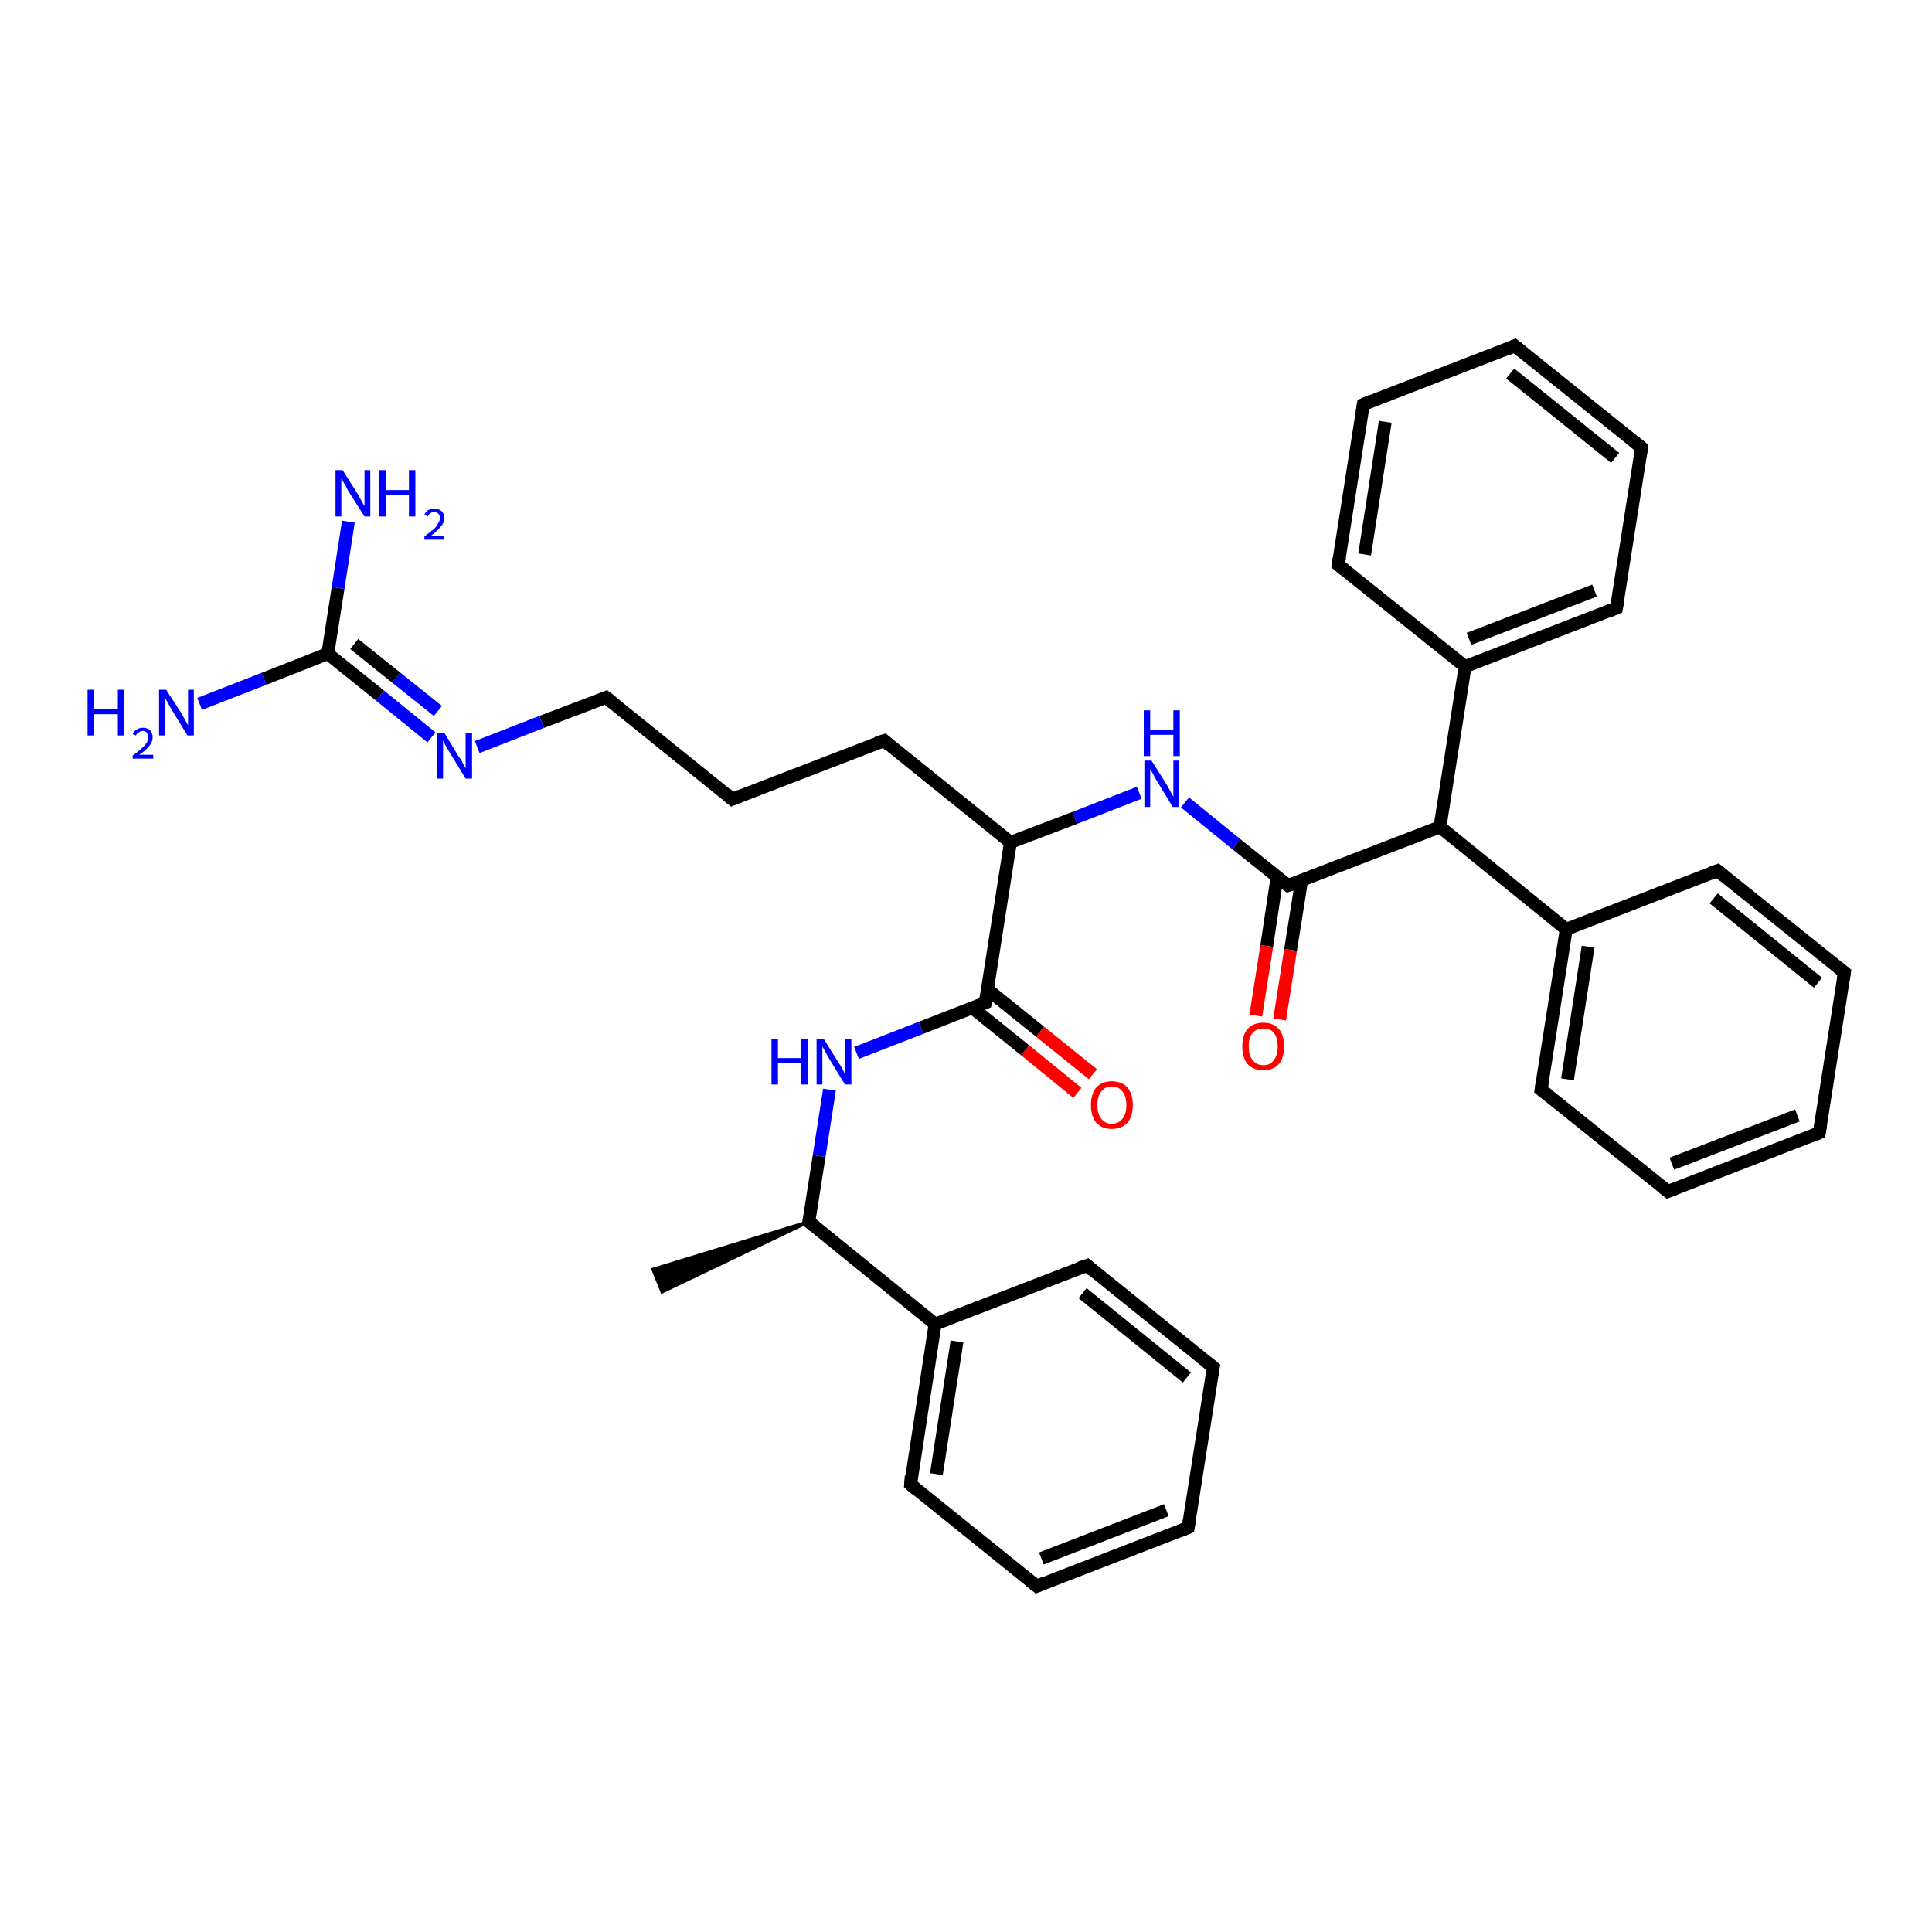 <?xml version='1.0' encoding='iso-8859-1'?>
<svg version='1.1' baseProfile='full'
              xmlns='http://www.w3.org/2000/svg'
                      xmlns:rdkit='http://www.rdkit.org/xml'
                      xmlns:xlink='http://www.w3.org/1999/xlink'
                  xml:space='preserve'
width='300px' height='300px' viewBox='0 0 300 300'>
<!-- END OF HEADER -->
<rect style='opacity:1.0;fill:#FFFFFF;stroke:none' width='300.0' height='300.0' x='0.0' y='0.0'> </rect>
<path class='bond-0 atom-1 atom-0' d='M 125.6,189.7 L 102.8,200.6 L 101.4,197.1 Z' style='fill:#000000;fill-rule:evenodd;fill-opacity:1;stroke:#000000;stroke-width:0.5px;stroke-linecap:butt;stroke-linejoin:miter;stroke-opacity:1;' />
<path class='bond-1 atom-1 atom-2' d='M 125.6,189.7 L 127.2,179.5' style='fill:none;fill-rule:evenodd;stroke:#000000;stroke-width:2.0px;stroke-linecap:butt;stroke-linejoin:miter;stroke-opacity:1' />
<path class='bond-1 atom-1 atom-2' d='M 127.2,179.5 L 128.8,169.2' style='fill:none;fill-rule:evenodd;stroke:#0000FF;stroke-width:2.0px;stroke-linecap:butt;stroke-linejoin:miter;stroke-opacity:1' />
<path class='bond-2 atom-2 atom-3' d='M 133.0,163.5 L 143.0,159.6' style='fill:none;fill-rule:evenodd;stroke:#0000FF;stroke-width:2.0px;stroke-linecap:butt;stroke-linejoin:miter;stroke-opacity:1' />
<path class='bond-2 atom-2 atom-3' d='M 143.0,159.6 L 153.0,155.7' style='fill:none;fill-rule:evenodd;stroke:#000000;stroke-width:2.0px;stroke-linecap:butt;stroke-linejoin:miter;stroke-opacity:1' />
<path class='bond-3 atom-3 atom-4' d='M 151.0,156.5 L 159.2,163.1' style='fill:none;fill-rule:evenodd;stroke:#000000;stroke-width:2.0px;stroke-linecap:butt;stroke-linejoin:miter;stroke-opacity:1' />
<path class='bond-3 atom-3 atom-4' d='M 159.2,163.1 L 167.3,169.7' style='fill:none;fill-rule:evenodd;stroke:#FF0000;stroke-width:2.0px;stroke-linecap:butt;stroke-linejoin:miter;stroke-opacity:1' />
<path class='bond-3 atom-3 atom-4' d='M 153.3,153.6 L 161.5,160.2' style='fill:none;fill-rule:evenodd;stroke:#000000;stroke-width:2.0px;stroke-linecap:butt;stroke-linejoin:miter;stroke-opacity:1' />
<path class='bond-3 atom-3 atom-4' d='M 161.5,160.2 L 169.7,166.8' style='fill:none;fill-rule:evenodd;stroke:#FF0000;stroke-width:2.0px;stroke-linecap:butt;stroke-linejoin:miter;stroke-opacity:1' />
<path class='bond-4 atom-3 atom-5' d='M 153.0,155.7 L 156.9,130.8' style='fill:none;fill-rule:evenodd;stroke:#000000;stroke-width:2.0px;stroke-linecap:butt;stroke-linejoin:miter;stroke-opacity:1' />
<path class='bond-5 atom-5 atom-6' d='M 156.9,130.8 L 137.3,115.0' style='fill:none;fill-rule:evenodd;stroke:#000000;stroke-width:2.0px;stroke-linecap:butt;stroke-linejoin:miter;stroke-opacity:1' />
<path class='bond-6 atom-6 atom-7' d='M 137.3,115.0 L 113.7,124.1' style='fill:none;fill-rule:evenodd;stroke:#000000;stroke-width:2.0px;stroke-linecap:butt;stroke-linejoin:miter;stroke-opacity:1' />
<path class='bond-7 atom-7 atom-8' d='M 113.7,124.1 L 94.1,108.3' style='fill:none;fill-rule:evenodd;stroke:#000000;stroke-width:2.0px;stroke-linecap:butt;stroke-linejoin:miter;stroke-opacity:1' />
<path class='bond-8 atom-8 atom-9' d='M 94.1,108.3 L 84.1,112.1' style='fill:none;fill-rule:evenodd;stroke:#000000;stroke-width:2.0px;stroke-linecap:butt;stroke-linejoin:miter;stroke-opacity:1' />
<path class='bond-8 atom-8 atom-9' d='M 84.1,112.1 L 74.1,116.0' style='fill:none;fill-rule:evenodd;stroke:#0000FF;stroke-width:2.0px;stroke-linecap:butt;stroke-linejoin:miter;stroke-opacity:1' />
<path class='bond-9 atom-9 atom-10' d='M 67.0,114.5 L 59.0,108.0' style='fill:none;fill-rule:evenodd;stroke:#0000FF;stroke-width:2.0px;stroke-linecap:butt;stroke-linejoin:miter;stroke-opacity:1' />
<path class='bond-9 atom-9 atom-10' d='M 59.0,108.0 L 50.9,101.5' style='fill:none;fill-rule:evenodd;stroke:#000000;stroke-width:2.0px;stroke-linecap:butt;stroke-linejoin:miter;stroke-opacity:1' />
<path class='bond-9 atom-9 atom-10' d='M 68.0,110.4 L 61.5,105.2' style='fill:none;fill-rule:evenodd;stroke:#0000FF;stroke-width:2.0px;stroke-linecap:butt;stroke-linejoin:miter;stroke-opacity:1' />
<path class='bond-9 atom-9 atom-10' d='M 61.5,105.2 L 55.0,100.0' style='fill:none;fill-rule:evenodd;stroke:#000000;stroke-width:2.0px;stroke-linecap:butt;stroke-linejoin:miter;stroke-opacity:1' />
<path class='bond-10 atom-10 atom-11' d='M 50.9,101.5 L 41.0,105.4' style='fill:none;fill-rule:evenodd;stroke:#000000;stroke-width:2.0px;stroke-linecap:butt;stroke-linejoin:miter;stroke-opacity:1' />
<path class='bond-10 atom-10 atom-11' d='M 41.0,105.4 L 31.0,109.3' style='fill:none;fill-rule:evenodd;stroke:#0000FF;stroke-width:2.0px;stroke-linecap:butt;stroke-linejoin:miter;stroke-opacity:1' />
<path class='bond-11 atom-10 atom-12' d='M 50.9,101.5 L 52.5,91.3' style='fill:none;fill-rule:evenodd;stroke:#000000;stroke-width:2.0px;stroke-linecap:butt;stroke-linejoin:miter;stroke-opacity:1' />
<path class='bond-11 atom-10 atom-12' d='M 52.5,91.3 L 54.1,81.0' style='fill:none;fill-rule:evenodd;stroke:#0000FF;stroke-width:2.0px;stroke-linecap:butt;stroke-linejoin:miter;stroke-opacity:1' />
<path class='bond-12 atom-5 atom-13' d='M 156.9,130.8 L 166.9,127.0' style='fill:none;fill-rule:evenodd;stroke:#000000;stroke-width:2.0px;stroke-linecap:butt;stroke-linejoin:miter;stroke-opacity:1' />
<path class='bond-12 atom-5 atom-13' d='M 166.9,127.0 L 176.9,123.1' style='fill:none;fill-rule:evenodd;stroke:#0000FF;stroke-width:2.0px;stroke-linecap:butt;stroke-linejoin:miter;stroke-opacity:1' />
<path class='bond-13 atom-13 atom-14' d='M 184.0,124.6 L 192.0,131.1' style='fill:none;fill-rule:evenodd;stroke:#0000FF;stroke-width:2.0px;stroke-linecap:butt;stroke-linejoin:miter;stroke-opacity:1' />
<path class='bond-13 atom-13 atom-14' d='M 192.0,131.1 L 200.0,137.5' style='fill:none;fill-rule:evenodd;stroke:#000000;stroke-width:2.0px;stroke-linecap:butt;stroke-linejoin:miter;stroke-opacity:1' />
<path class='bond-14 atom-14 atom-15' d='M 198.3,136.2 L 196.7,146.9' style='fill:none;fill-rule:evenodd;stroke:#000000;stroke-width:2.0px;stroke-linecap:butt;stroke-linejoin:miter;stroke-opacity:1' />
<path class='bond-14 atom-14 atom-15' d='M 196.7,146.9 L 195.0,157.7' style='fill:none;fill-rule:evenodd;stroke:#FF0000;stroke-width:2.0px;stroke-linecap:butt;stroke-linejoin:miter;stroke-opacity:1' />
<path class='bond-14 atom-14 atom-15' d='M 202.1,136.8 L 200.4,147.5' style='fill:none;fill-rule:evenodd;stroke:#000000;stroke-width:2.0px;stroke-linecap:butt;stroke-linejoin:miter;stroke-opacity:1' />
<path class='bond-14 atom-14 atom-15' d='M 200.4,147.5 L 198.7,158.3' style='fill:none;fill-rule:evenodd;stroke:#FF0000;stroke-width:2.0px;stroke-linecap:butt;stroke-linejoin:miter;stroke-opacity:1' />
<path class='bond-15 atom-14 atom-16' d='M 200.0,137.5 L 223.6,128.4' style='fill:none;fill-rule:evenodd;stroke:#000000;stroke-width:2.0px;stroke-linecap:butt;stroke-linejoin:miter;stroke-opacity:1' />
<path class='bond-16 atom-16 atom-17' d='M 223.6,128.4 L 243.2,144.3' style='fill:none;fill-rule:evenodd;stroke:#000000;stroke-width:2.0px;stroke-linecap:butt;stroke-linejoin:miter;stroke-opacity:1' />
<path class='bond-17 atom-17 atom-18' d='M 243.2,144.3 L 239.3,169.2' style='fill:none;fill-rule:evenodd;stroke:#000000;stroke-width:2.0px;stroke-linecap:butt;stroke-linejoin:miter;stroke-opacity:1' />
<path class='bond-17 atom-17 atom-18' d='M 246.6,147.0 L 243.4,167.6' style='fill:none;fill-rule:evenodd;stroke:#000000;stroke-width:2.0px;stroke-linecap:butt;stroke-linejoin:miter;stroke-opacity:1' />
<path class='bond-18 atom-18 atom-19' d='M 239.3,169.2 L 259.0,185.0' style='fill:none;fill-rule:evenodd;stroke:#000000;stroke-width:2.0px;stroke-linecap:butt;stroke-linejoin:miter;stroke-opacity:1' />
<path class='bond-19 atom-19 atom-20' d='M 259.0,185.0 L 282.5,175.9' style='fill:none;fill-rule:evenodd;stroke:#000000;stroke-width:2.0px;stroke-linecap:butt;stroke-linejoin:miter;stroke-opacity:1' />
<path class='bond-19 atom-19 atom-20' d='M 259.6,180.7 L 279.1,173.2' style='fill:none;fill-rule:evenodd;stroke:#000000;stroke-width:2.0px;stroke-linecap:butt;stroke-linejoin:miter;stroke-opacity:1' />
<path class='bond-20 atom-20 atom-21' d='M 282.5,175.9 L 286.4,151.0' style='fill:none;fill-rule:evenodd;stroke:#000000;stroke-width:2.0px;stroke-linecap:butt;stroke-linejoin:miter;stroke-opacity:1' />
<path class='bond-21 atom-21 atom-22' d='M 286.4,151.0 L 266.7,135.2' style='fill:none;fill-rule:evenodd;stroke:#000000;stroke-width:2.0px;stroke-linecap:butt;stroke-linejoin:miter;stroke-opacity:1' />
<path class='bond-21 atom-21 atom-22' d='M 282.3,152.6 L 266.1,139.5' style='fill:none;fill-rule:evenodd;stroke:#000000;stroke-width:2.0px;stroke-linecap:butt;stroke-linejoin:miter;stroke-opacity:1' />
<path class='bond-22 atom-16 atom-23' d='M 223.6,128.4 L 227.5,103.5' style='fill:none;fill-rule:evenodd;stroke:#000000;stroke-width:2.0px;stroke-linecap:butt;stroke-linejoin:miter;stroke-opacity:1' />
<path class='bond-23 atom-23 atom-24' d='M 227.5,103.5 L 251.0,94.4' style='fill:none;fill-rule:evenodd;stroke:#000000;stroke-width:2.0px;stroke-linecap:butt;stroke-linejoin:miter;stroke-opacity:1' />
<path class='bond-23 atom-23 atom-24' d='M 228.1,99.2 L 247.6,91.7' style='fill:none;fill-rule:evenodd;stroke:#000000;stroke-width:2.0px;stroke-linecap:butt;stroke-linejoin:miter;stroke-opacity:1' />
<path class='bond-24 atom-24 atom-25' d='M 251.0,94.4 L 254.9,69.5' style='fill:none;fill-rule:evenodd;stroke:#000000;stroke-width:2.0px;stroke-linecap:butt;stroke-linejoin:miter;stroke-opacity:1' />
<path class='bond-25 atom-25 atom-26' d='M 254.9,69.5 L 235.2,53.7' style='fill:none;fill-rule:evenodd;stroke:#000000;stroke-width:2.0px;stroke-linecap:butt;stroke-linejoin:miter;stroke-opacity:1' />
<path class='bond-25 atom-25 atom-26' d='M 250.8,71.1 L 234.5,58.0' style='fill:none;fill-rule:evenodd;stroke:#000000;stroke-width:2.0px;stroke-linecap:butt;stroke-linejoin:miter;stroke-opacity:1' />
<path class='bond-26 atom-26 atom-27' d='M 235.2,53.7 L 211.7,62.8' style='fill:none;fill-rule:evenodd;stroke:#000000;stroke-width:2.0px;stroke-linecap:butt;stroke-linejoin:miter;stroke-opacity:1' />
<path class='bond-27 atom-27 atom-28' d='M 211.7,62.8 L 207.8,87.7' style='fill:none;fill-rule:evenodd;stroke:#000000;stroke-width:2.0px;stroke-linecap:butt;stroke-linejoin:miter;stroke-opacity:1' />
<path class='bond-27 atom-27 atom-28' d='M 215.1,65.5 L 211.9,86.1' style='fill:none;fill-rule:evenodd;stroke:#000000;stroke-width:2.0px;stroke-linecap:butt;stroke-linejoin:miter;stroke-opacity:1' />
<path class='bond-28 atom-1 atom-29' d='M 125.6,189.7 L 145.2,205.6' style='fill:none;fill-rule:evenodd;stroke:#000000;stroke-width:2.0px;stroke-linecap:butt;stroke-linejoin:miter;stroke-opacity:1' />
<path class='bond-29 atom-29 atom-30' d='M 145.2,205.6 L 141.4,230.5' style='fill:none;fill-rule:evenodd;stroke:#000000;stroke-width:2.0px;stroke-linecap:butt;stroke-linejoin:miter;stroke-opacity:1' />
<path class='bond-29 atom-29 atom-30' d='M 148.6,208.3 L 145.4,228.9' style='fill:none;fill-rule:evenodd;stroke:#000000;stroke-width:2.0px;stroke-linecap:butt;stroke-linejoin:miter;stroke-opacity:1' />
<path class='bond-30 atom-30 atom-31' d='M 141.4,230.5 L 161.0,246.3' style='fill:none;fill-rule:evenodd;stroke:#000000;stroke-width:2.0px;stroke-linecap:butt;stroke-linejoin:miter;stroke-opacity:1' />
<path class='bond-31 atom-31 atom-32' d='M 161.0,246.3 L 184.5,237.2' style='fill:none;fill-rule:evenodd;stroke:#000000;stroke-width:2.0px;stroke-linecap:butt;stroke-linejoin:miter;stroke-opacity:1' />
<path class='bond-31 atom-31 atom-32' d='M 161.7,242.0 L 181.1,234.5' style='fill:none;fill-rule:evenodd;stroke:#000000;stroke-width:2.0px;stroke-linecap:butt;stroke-linejoin:miter;stroke-opacity:1' />
<path class='bond-32 atom-32 atom-33' d='M 184.5,237.2 L 188.4,212.3' style='fill:none;fill-rule:evenodd;stroke:#000000;stroke-width:2.0px;stroke-linecap:butt;stroke-linejoin:miter;stroke-opacity:1' />
<path class='bond-33 atom-33 atom-34' d='M 188.4,212.3 L 168.8,196.5' style='fill:none;fill-rule:evenodd;stroke:#000000;stroke-width:2.0px;stroke-linecap:butt;stroke-linejoin:miter;stroke-opacity:1' />
<path class='bond-33 atom-33 atom-34' d='M 184.3,213.9 L 168.1,200.8' style='fill:none;fill-rule:evenodd;stroke:#000000;stroke-width:2.0px;stroke-linecap:butt;stroke-linejoin:miter;stroke-opacity:1' />
<path class='bond-34 atom-22 atom-17' d='M 266.7,135.2 L 243.2,144.3' style='fill:none;fill-rule:evenodd;stroke:#000000;stroke-width:2.0px;stroke-linecap:butt;stroke-linejoin:miter;stroke-opacity:1' />
<path class='bond-35 atom-28 atom-23' d='M 207.8,87.7 L 227.5,103.5' style='fill:none;fill-rule:evenodd;stroke:#000000;stroke-width:2.0px;stroke-linecap:butt;stroke-linejoin:miter;stroke-opacity:1' />
<path class='bond-36 atom-34 atom-29' d='M 168.8,196.5 L 145.2,205.6' style='fill:none;fill-rule:evenodd;stroke:#000000;stroke-width:2.0px;stroke-linecap:butt;stroke-linejoin:miter;stroke-opacity:1' />
<path d='M 125.7,189.2 L 125.6,189.7 L 126.6,190.5' style='fill:none;stroke:#000000;stroke-width:2.0px;stroke-linecap:butt;stroke-linejoin:miter;stroke-opacity:1;' />
<path d='M 152.5,155.9 L 153.0,155.7 L 153.2,154.5' style='fill:none;stroke:#000000;stroke-width:2.0px;stroke-linecap:butt;stroke-linejoin:miter;stroke-opacity:1;' />
<path d='M 138.2,115.8 L 137.3,115.0 L 136.1,115.4' style='fill:none;stroke:#000000;stroke-width:2.0px;stroke-linecap:butt;stroke-linejoin:miter;stroke-opacity:1;' />
<path d='M 114.9,123.6 L 113.7,124.1 L 112.8,123.3' style='fill:none;stroke:#000000;stroke-width:2.0px;stroke-linecap:butt;stroke-linejoin:miter;stroke-opacity:1;' />
<path d='M 95.1,109.1 L 94.1,108.3 L 93.6,108.5' style='fill:none;stroke:#000000;stroke-width:2.0px;stroke-linecap:butt;stroke-linejoin:miter;stroke-opacity:1;' />
<path d='M 199.6,137.2 L 200.0,137.5 L 201.2,137.1' style='fill:none;stroke:#000000;stroke-width:2.0px;stroke-linecap:butt;stroke-linejoin:miter;stroke-opacity:1;' />
<path d='M 239.5,167.9 L 239.3,169.2 L 240.3,170.0' style='fill:none;stroke:#000000;stroke-width:2.0px;stroke-linecap:butt;stroke-linejoin:miter;stroke-opacity:1;' />
<path d='M 258.0,184.2 L 259.0,185.0 L 260.1,184.6' style='fill:none;stroke:#000000;stroke-width:2.0px;stroke-linecap:butt;stroke-linejoin:miter;stroke-opacity:1;' />
<path d='M 281.3,176.4 L 282.5,175.9 L 282.7,174.7' style='fill:none;stroke:#000000;stroke-width:2.0px;stroke-linecap:butt;stroke-linejoin:miter;stroke-opacity:1;' />
<path d='M 286.2,152.2 L 286.4,151.0 L 285.4,150.2' style='fill:none;stroke:#000000;stroke-width:2.0px;stroke-linecap:butt;stroke-linejoin:miter;stroke-opacity:1;' />
<path d='M 267.7,136.0 L 266.7,135.2 L 265.6,135.6' style='fill:none;stroke:#000000;stroke-width:2.0px;stroke-linecap:butt;stroke-linejoin:miter;stroke-opacity:1;' />
<path d='M 249.8,94.9 L 251.0,94.4 L 251.2,93.2' style='fill:none;stroke:#000000;stroke-width:2.0px;stroke-linecap:butt;stroke-linejoin:miter;stroke-opacity:1;' />
<path d='M 254.7,70.8 L 254.9,69.5 L 253.9,68.7' style='fill:none;stroke:#000000;stroke-width:2.0px;stroke-linecap:butt;stroke-linejoin:miter;stroke-opacity:1;' />
<path d='M 236.2,54.5 L 235.2,53.7 L 234.0,54.2' style='fill:none;stroke:#000000;stroke-width:2.0px;stroke-linecap:butt;stroke-linejoin:miter;stroke-opacity:1;' />
<path d='M 212.9,62.3 L 211.7,62.8 L 211.5,64.0' style='fill:none;stroke:#000000;stroke-width:2.0px;stroke-linecap:butt;stroke-linejoin:miter;stroke-opacity:1;' />
<path d='M 208.0,86.5 L 207.8,87.7 L 208.8,88.5' style='fill:none;stroke:#000000;stroke-width:2.0px;stroke-linecap:butt;stroke-linejoin:miter;stroke-opacity:1;' />
<path d='M 141.5,229.2 L 141.4,230.5 L 142.3,231.3' style='fill:none;stroke:#000000;stroke-width:2.0px;stroke-linecap:butt;stroke-linejoin:miter;stroke-opacity:1;' />
<path d='M 160.0,245.5 L 161.0,246.3 L 162.2,245.8' style='fill:none;stroke:#000000;stroke-width:2.0px;stroke-linecap:butt;stroke-linejoin:miter;stroke-opacity:1;' />
<path d='M 183.3,237.7 L 184.5,237.2 L 184.7,236.0' style='fill:none;stroke:#000000;stroke-width:2.0px;stroke-linecap:butt;stroke-linejoin:miter;stroke-opacity:1;' />
<path d='M 188.2,213.5 L 188.4,212.3 L 187.4,211.5' style='fill:none;stroke:#000000;stroke-width:2.0px;stroke-linecap:butt;stroke-linejoin:miter;stroke-opacity:1;' />
<path d='M 169.7,197.3 L 168.8,196.5 L 167.6,196.9' style='fill:none;stroke:#000000;stroke-width:2.0px;stroke-linecap:butt;stroke-linejoin:miter;stroke-opacity:1;' />
<path class='atom-2' d='M 119.8 161.3
L 120.8 161.3
L 120.8 164.3
L 124.4 164.3
L 124.4 161.3
L 125.4 161.3
L 125.4 168.4
L 124.4 168.4
L 124.4 165.1
L 120.8 165.1
L 120.8 168.4
L 119.8 168.4
L 119.8 161.3
' fill='#0000FF'/>
<path class='atom-2' d='M 127.9 161.3
L 130.2 165.0
Q 130.5 165.4, 130.9 166.1
Q 131.2 166.8, 131.2 166.8
L 131.2 161.3
L 132.2 161.3
L 132.2 168.4
L 131.2 168.4
L 128.7 164.3
Q 128.4 163.8, 128.1 163.2
Q 127.8 162.7, 127.7 162.5
L 127.7 168.4
L 126.8 168.4
L 126.8 161.3
L 127.9 161.3
' fill='#0000FF'/>
<path class='atom-4' d='M 169.4 171.6
Q 169.4 169.9, 170.2 168.9
Q 171.1 167.9, 172.6 167.9
Q 174.2 167.9, 175.1 168.9
Q 175.9 169.9, 175.9 171.6
Q 175.9 173.3, 175.1 174.3
Q 174.2 175.3, 172.6 175.3
Q 171.1 175.3, 170.2 174.3
Q 169.4 173.3, 169.4 171.6
M 172.6 174.5
Q 173.7 174.5, 174.3 173.7
Q 174.9 173.0, 174.9 171.6
Q 174.9 170.2, 174.3 169.5
Q 173.7 168.7, 172.6 168.7
Q 171.6 168.7, 171.0 169.5
Q 170.4 170.2, 170.4 171.6
Q 170.4 173.0, 171.0 173.7
Q 171.6 174.5, 172.6 174.5
' fill='#FF0000'/>
<path class='atom-9' d='M 69.0 113.8
L 71.3 117.6
Q 71.6 117.9, 71.9 118.6
Q 72.3 119.3, 72.3 119.3
L 72.3 113.8
L 73.3 113.8
L 73.3 120.9
L 72.3 120.9
L 69.8 116.8
Q 69.5 116.3, 69.2 115.8
Q 68.9 115.2, 68.8 115.0
L 68.8 120.9
L 67.9 120.9
L 67.9 113.8
L 69.0 113.8
' fill='#0000FF'/>
<path class='atom-11' d='M 13.6 107.1
L 14.6 107.1
L 14.6 110.1
L 18.3 110.1
L 18.3 107.1
L 19.2 107.1
L 19.2 114.2
L 18.3 114.2
L 18.3 110.9
L 14.6 110.9
L 14.6 114.2
L 13.6 114.2
L 13.6 107.1
' fill='#0000FF'/>
<path class='atom-11' d='M 20.6 114.0
Q 20.8 113.5, 21.2 113.3
Q 21.6 113.0, 22.2 113.0
Q 22.9 113.0, 23.3 113.4
Q 23.7 113.8, 23.7 114.5
Q 23.7 115.2, 23.2 115.8
Q 22.7 116.5, 21.6 117.2
L 23.8 117.2
L 23.8 117.8
L 20.6 117.8
L 20.6 117.3
Q 21.5 116.7, 22.0 116.2
Q 22.5 115.8, 22.8 115.3
Q 23.0 114.9, 23.0 114.5
Q 23.0 114.0, 22.8 113.8
Q 22.6 113.5, 22.2 113.5
Q 21.8 113.5, 21.6 113.7
Q 21.3 113.8, 21.1 114.2
L 20.6 114.0
' fill='#0000FF'/>
<path class='atom-11' d='M 25.8 107.1
L 28.2 110.8
Q 28.4 111.2, 28.8 111.9
Q 29.2 112.6, 29.2 112.6
L 29.2 107.1
L 30.1 107.1
L 30.1 114.2
L 29.1 114.2
L 26.6 110.1
Q 26.3 109.6, 26.0 109.0
Q 25.7 108.5, 25.6 108.3
L 25.6 114.2
L 24.7 114.2
L 24.7 107.1
L 25.8 107.1
' fill='#0000FF'/>
<path class='atom-12' d='M 53.2 73.0
L 55.6 76.8
Q 55.8 77.2, 56.2 77.9
Q 56.6 78.6, 56.6 78.6
L 56.6 73.0
L 57.5 73.0
L 57.5 80.2
L 56.6 80.2
L 54.0 76.1
Q 53.8 75.6, 53.4 75.0
Q 53.1 74.5, 53.0 74.3
L 53.0 80.2
L 52.1 80.2
L 52.1 73.0
L 53.2 73.0
' fill='#0000FF'/>
<path class='atom-12' d='M 58.9 73.0
L 59.9 73.0
L 59.9 76.1
L 63.5 76.1
L 63.5 73.0
L 64.5 73.0
L 64.5 80.2
L 63.5 80.2
L 63.5 76.9
L 59.9 76.9
L 59.9 80.2
L 58.9 80.2
L 58.9 73.0
' fill='#0000FF'/>
<path class='atom-12' d='M 65.9 79.9
Q 66.1 79.5, 66.5 79.2
Q 66.9 79.0, 67.5 79.0
Q 68.2 79.0, 68.6 79.4
Q 69.0 79.8, 69.0 80.5
Q 69.0 81.2, 68.4 81.8
Q 67.9 82.5, 66.9 83.2
L 69.0 83.2
L 69.0 83.8
L 65.9 83.8
L 65.9 83.3
Q 66.7 82.7, 67.3 82.2
Q 67.8 81.8, 68.0 81.3
Q 68.3 80.9, 68.3 80.5
Q 68.3 80.0, 68.1 79.8
Q 67.8 79.5, 67.5 79.5
Q 67.1 79.5, 66.8 79.7
Q 66.6 79.8, 66.4 80.2
L 65.9 79.9
' fill='#0000FF'/>
<path class='atom-13' d='M 178.8 118.1
L 181.2 121.9
Q 181.4 122.3, 181.8 123.0
Q 182.2 123.7, 182.2 123.7
L 182.2 118.1
L 183.1 118.1
L 183.1 125.3
L 182.1 125.3
L 179.6 121.2
Q 179.3 120.7, 179.0 120.1
Q 178.7 119.6, 178.6 119.4
L 178.6 125.3
L 177.7 125.3
L 177.7 118.1
L 178.8 118.1
' fill='#0000FF'/>
<path class='atom-13' d='M 177.6 110.3
L 178.6 110.3
L 178.6 113.3
L 182.2 113.3
L 182.2 110.3
L 183.2 110.3
L 183.2 117.4
L 182.2 117.4
L 182.2 114.1
L 178.6 114.1
L 178.6 117.4
L 177.6 117.4
L 177.6 110.3
' fill='#0000FF'/>
<path class='atom-15' d='M 192.9 162.5
Q 192.9 160.8, 193.7 159.8
Q 194.6 158.8, 196.2 158.8
Q 197.7 158.8, 198.6 159.8
Q 199.4 160.8, 199.4 162.5
Q 199.4 164.2, 198.6 165.2
Q 197.7 166.2, 196.2 166.2
Q 194.6 166.2, 193.7 165.2
Q 192.9 164.2, 192.9 162.5
M 196.2 165.4
Q 197.3 165.4, 197.8 164.6
Q 198.4 163.9, 198.4 162.5
Q 198.4 161.1, 197.8 160.4
Q 197.3 159.7, 196.2 159.7
Q 195.1 159.7, 194.5 160.4
Q 193.9 161.1, 193.9 162.5
Q 193.9 163.9, 194.5 164.6
Q 195.1 165.4, 196.2 165.4
' fill='#FF0000'/>
</svg>
